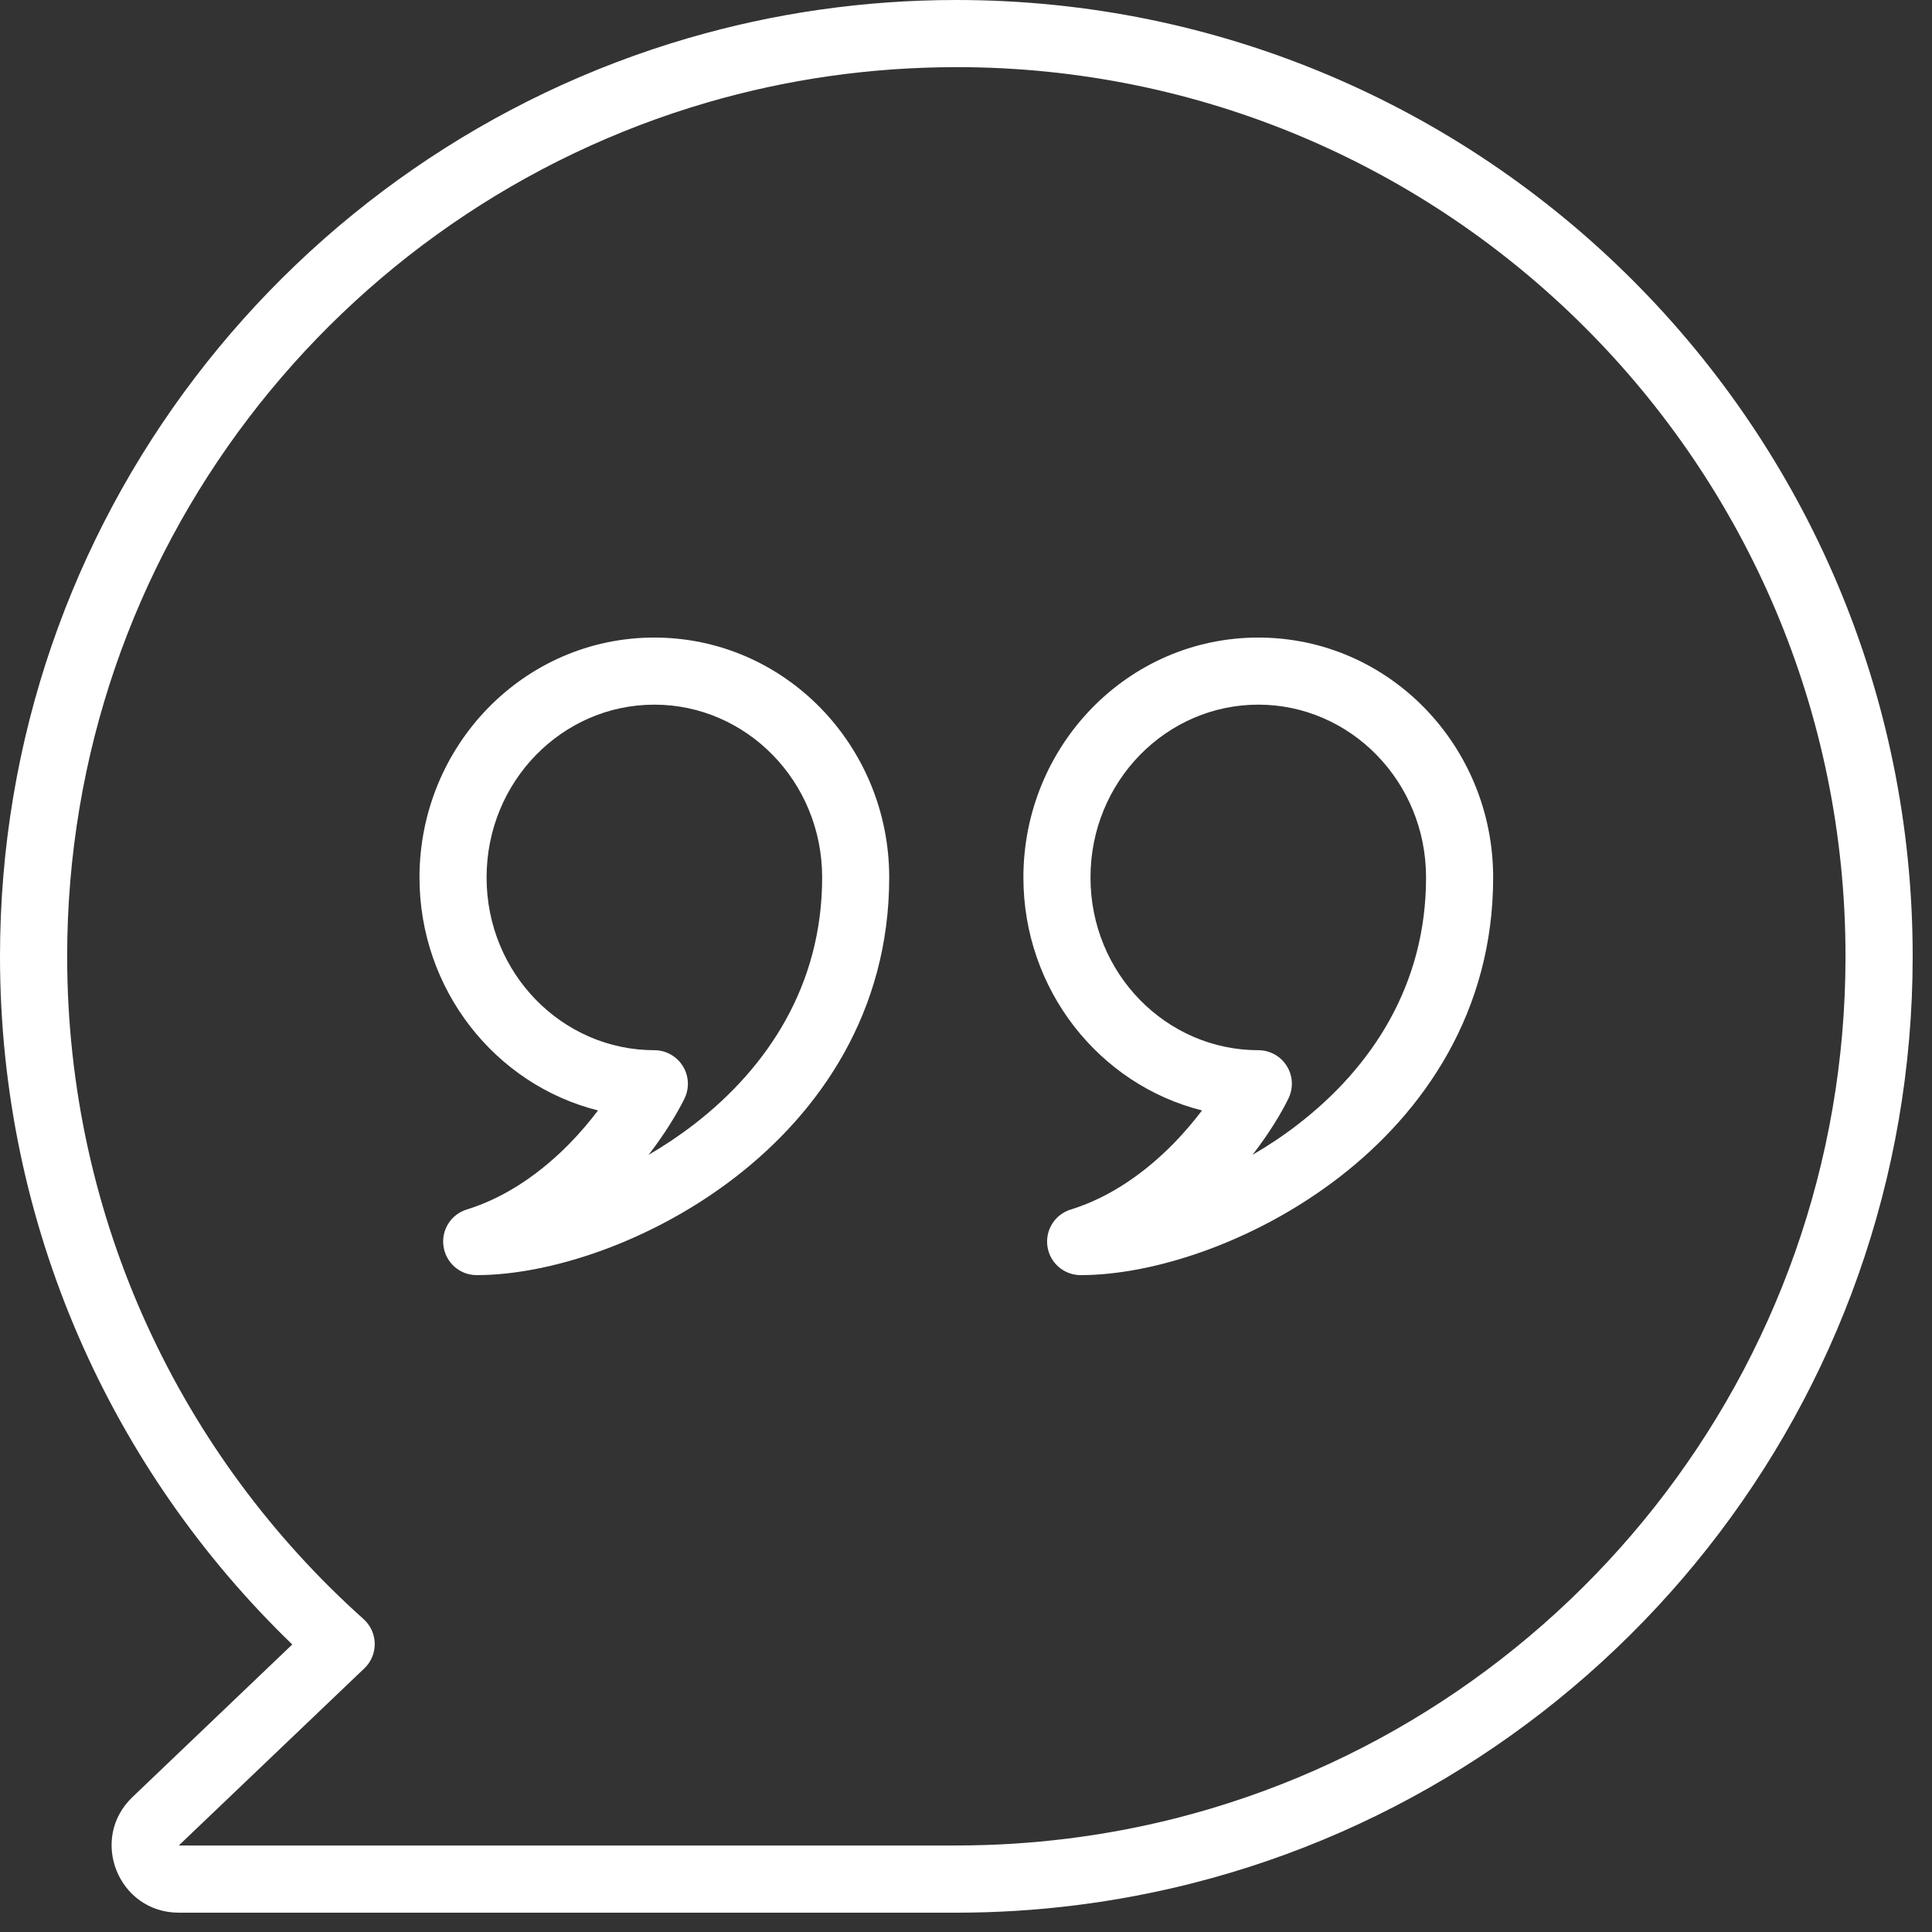 <?xml version="1.0" encoding="UTF-8"?>
<svg xmlns="http://www.w3.org/2000/svg" width="55" height="55" viewBox="0 0 55 55" fill="none">
  <rect x="0" y="0" width="55" height="55" fill="#333333" stroke="none"/>
  <path fill-rule="evenodd" clip-rule="evenodd" d="M19.602 1.083C22.023 0.377 24.58 0 27.225 0C42.26 0 54.45 12.19 54.45 27.225C54.45 39.95 45.717 50.635 33.922 53.618C31.777 54.16 29.535 54.45 27.225 54.45H5.09C3.367 54.45 2.525 52.348 3.772 51.158L8.32 46.815C3.192 41.865 0 34.917 0 27.225C0 14.835 8.278 4.38 19.603 1.082L19.602 1.083ZM27.225 1.912C24.762 1.912 22.385 2.262 20.137 2.917C9.605 5.983 1.912 15.707 1.912 27.225C1.912 34.722 5.17 41.457 10.35 46.092C10.548 46.269 10.663 46.522 10.668 46.789C10.673 47.054 10.565 47.312 10.373 47.494L5.09 52.537H27.225C29.375 52.537 31.463 52.269 33.453 51.767C44.423 48.992 52.538 39.054 52.538 27.224C52.538 13.244 41.205 1.911 27.225 1.911L27.225 1.912ZM18.627 20.06C16.012 20.06 13.852 22.24 13.852 24.98C13.852 27.717 16.012 29.897 18.627 29.897C18.957 29.897 19.262 30.067 19.437 30.347C19.612 30.625 19.63 30.975 19.487 31.272C19.275 31.702 18.93 32.272 18.465 32.875C18.91 32.617 19.347 32.325 19.772 31.997C21.832 30.402 23.405 28.067 23.405 24.98C23.405 22.24 21.245 20.06 18.627 20.06L18.627 20.06ZM11.942 24.98C11.942 21.23 14.912 18.15 18.627 18.15C22.342 18.15 25.314 21.23 25.314 24.98C25.314 28.8 23.345 31.647 20.939 33.507C18.562 35.347 15.662 36.3 13.569 36.3C13.097 36.3 12.697 35.955 12.627 35.487C12.554 35.02 12.837 34.57 13.289 34.432C14.439 34.077 15.432 33.352 16.217 32.552C16.527 32.235 16.797 31.912 17.024 31.612C14.094 30.877 11.942 28.17 11.942 24.98L11.942 24.98ZM35.822 20.06C33.204 20.06 31.044 22.24 31.044 24.98C31.044 27.717 33.204 29.897 35.822 29.897C36.152 29.897 36.457 30.067 36.632 30.347C36.807 30.625 36.824 30.975 36.679 31.272C36.469 31.702 36.124 32.272 35.657 32.875C36.102 32.617 36.542 32.325 36.964 31.997C39.027 30.402 40.597 28.067 40.597 24.98C40.597 22.24 38.437 20.06 35.822 20.06L35.822 20.06ZM29.134 24.98C29.134 21.23 32.107 18.15 35.822 18.15C39.537 18.15 42.507 21.23 42.507 24.98C42.507 28.8 40.539 31.647 38.134 33.507C35.754 35.347 32.856 36.3 30.764 36.3C30.291 36.3 29.889 35.955 29.819 35.487C29.749 35.02 30.031 34.57 30.484 34.432C31.634 34.077 32.626 33.352 33.411 32.552C33.721 32.235 33.991 31.912 34.219 31.612C31.287 30.877 29.134 28.17 29.134 24.98L29.134 24.98Z" fill="white"></path>
</svg>
